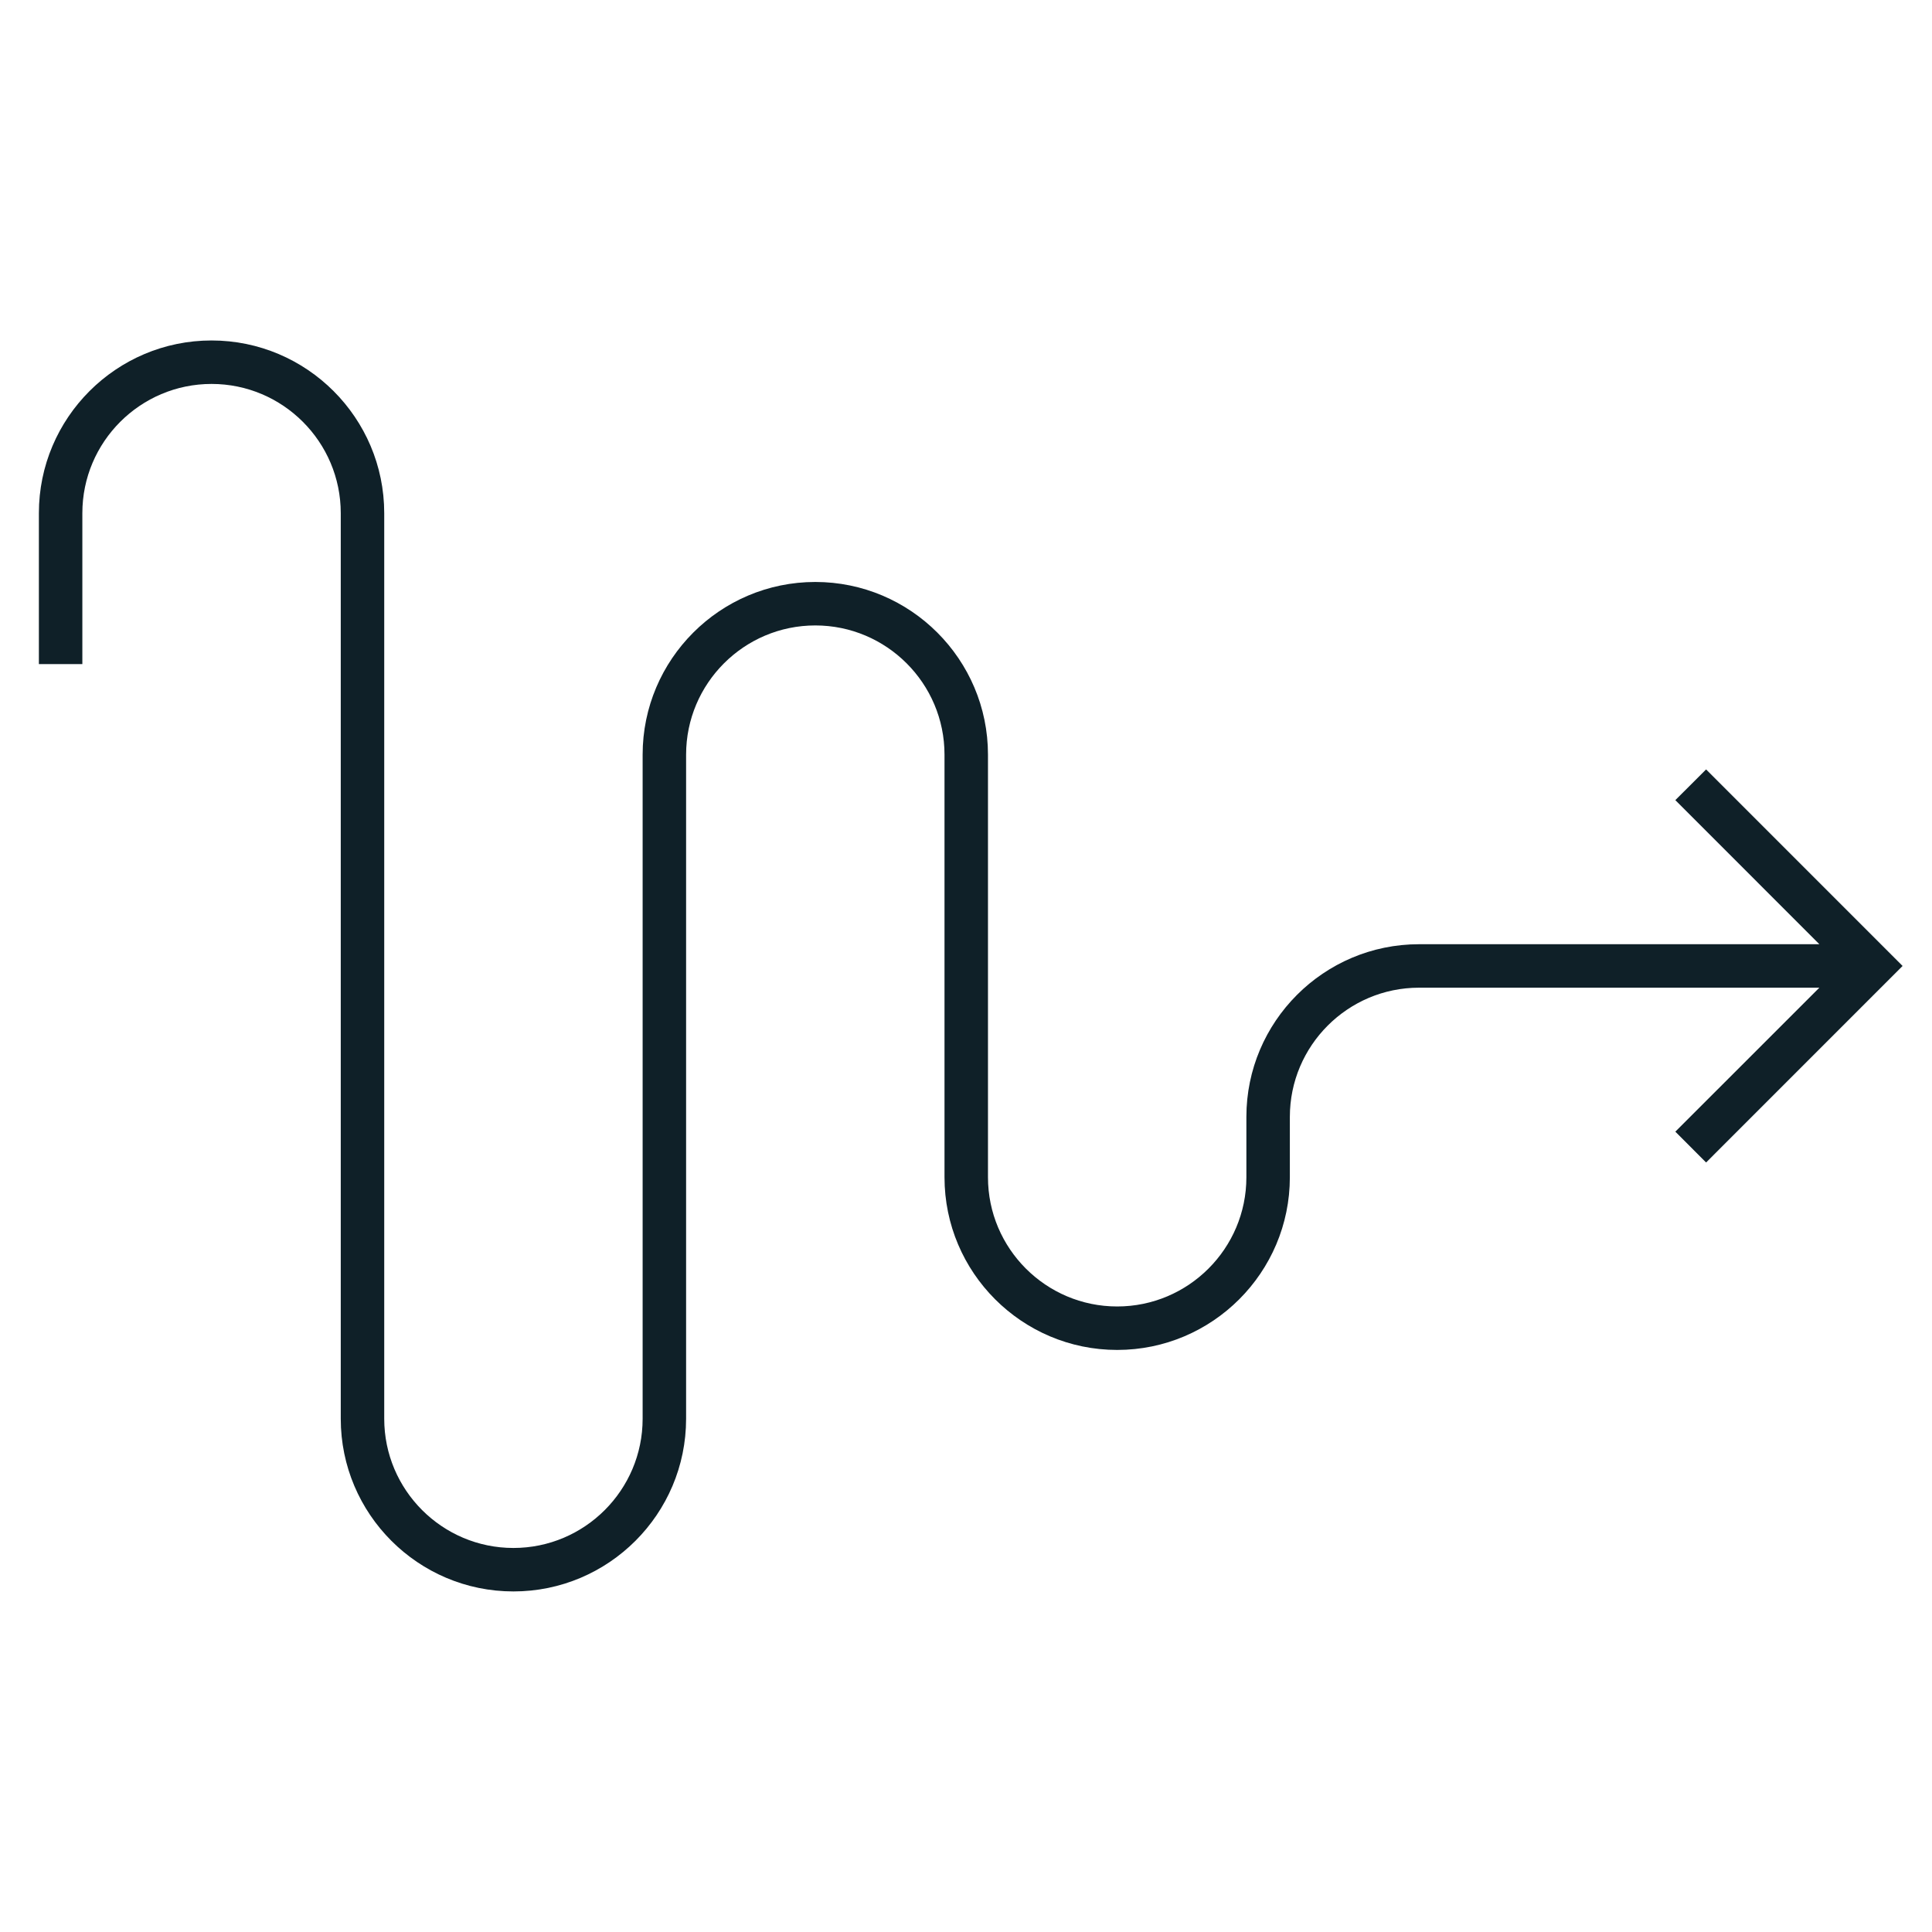 <svg xmlns="http://www.w3.org/2000/svg" width="40" height="40" viewBox="0 0 40 40" fill="none"><g clip-path="url(#clip0_1607_4095)"><path d="M10.63 32.949C8.658 32.949 7.055 31.345 7.055 29.374V10.624C7.055 9.149 5.855 7.949 4.38 7.949C2.905 7.949 1.705 9.149 1.705 10.624V13.749H0.805V10.624C0.805 8.653 2.408 7.049 4.38 7.049C6.351 7.049 7.955 8.653 7.955 10.624V29.374C7.955 30.849 9.155 32.049 10.63 32.049C12.105 32.049 13.305 30.849 13.305 29.374V15.624C13.305 13.653 14.908 12.049 16.88 12.049C18.851 12.049 20.455 13.653 20.455 15.624V24.374C20.455 25.849 21.655 27.049 23.13 27.049C24.605 27.049 25.805 25.849 25.805 24.374V23.124C25.805 21.153 27.408 19.549 29.38 19.549H37.668L34.686 16.566L35.323 15.93L39.391 19.999L35.323 24.068L34.686 23.43L37.668 20.449H29.38C27.905 20.449 26.705 21.649 26.705 23.124V24.374C26.705 26.345 25.101 27.949 23.13 27.949C21.158 27.949 19.555 26.345 19.555 24.374V15.624C19.555 14.149 18.355 12.949 16.88 12.949C15.405 12.949 14.205 14.149 14.205 15.624V29.374C14.205 31.345 12.601 32.949 10.63 32.949Z" fill="#0F2028"></path></g><defs><clipPath id="clip0_1607_4095"><rect width="40" height="40" fill="white"></rect></clipPath></defs></svg>